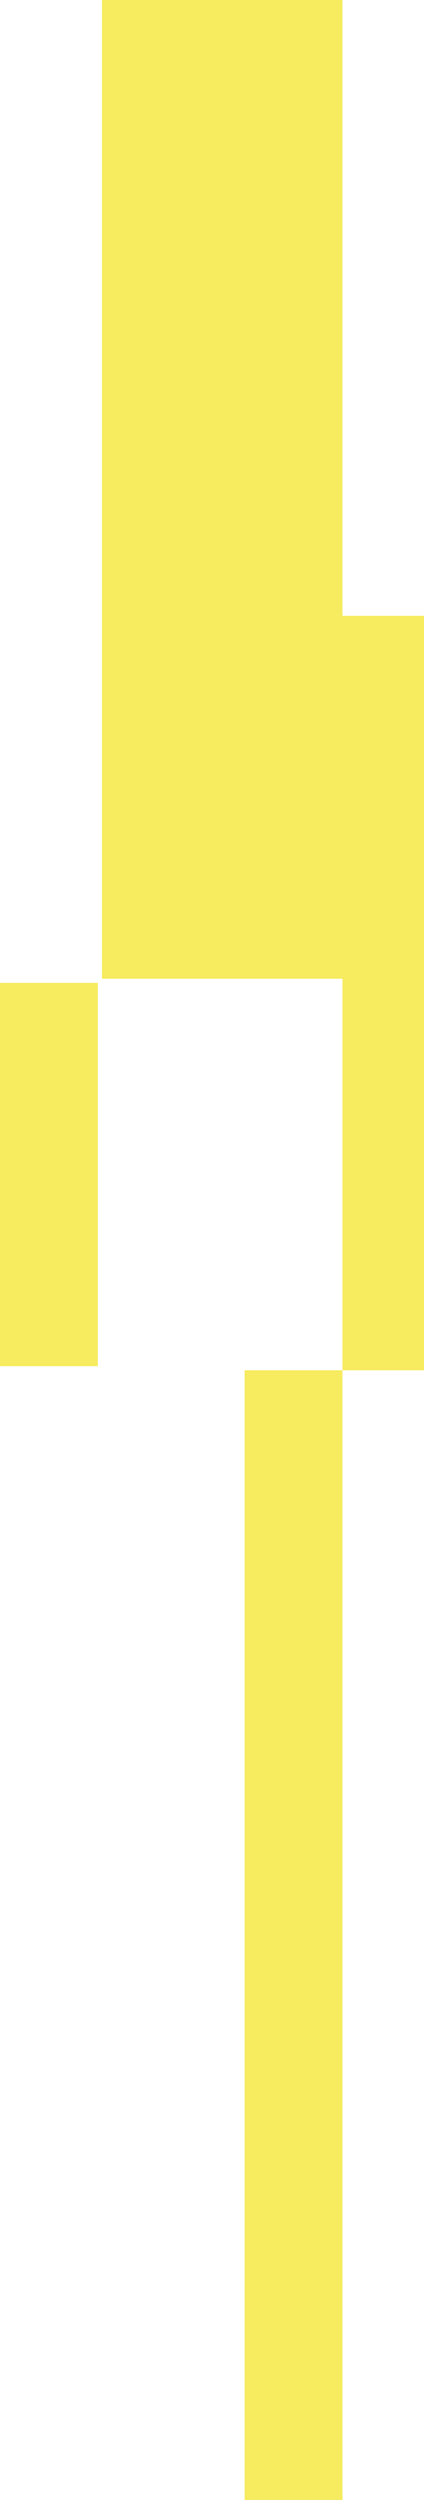<svg width="104" height="613" viewBox="0 0 104 613" fill="none" xmlns="http://www.w3.org/2000/svg">
<path d="M25 0H84V151H104V336H84V240H25V0Z" fill="#F7EB5F"/>
<path d="M84 336H60V613H84V336Z" fill="#F7EB5F"/>
<path d="M24 335V241H0V335H24Z" fill="#F7EB5F"/>
</svg>
